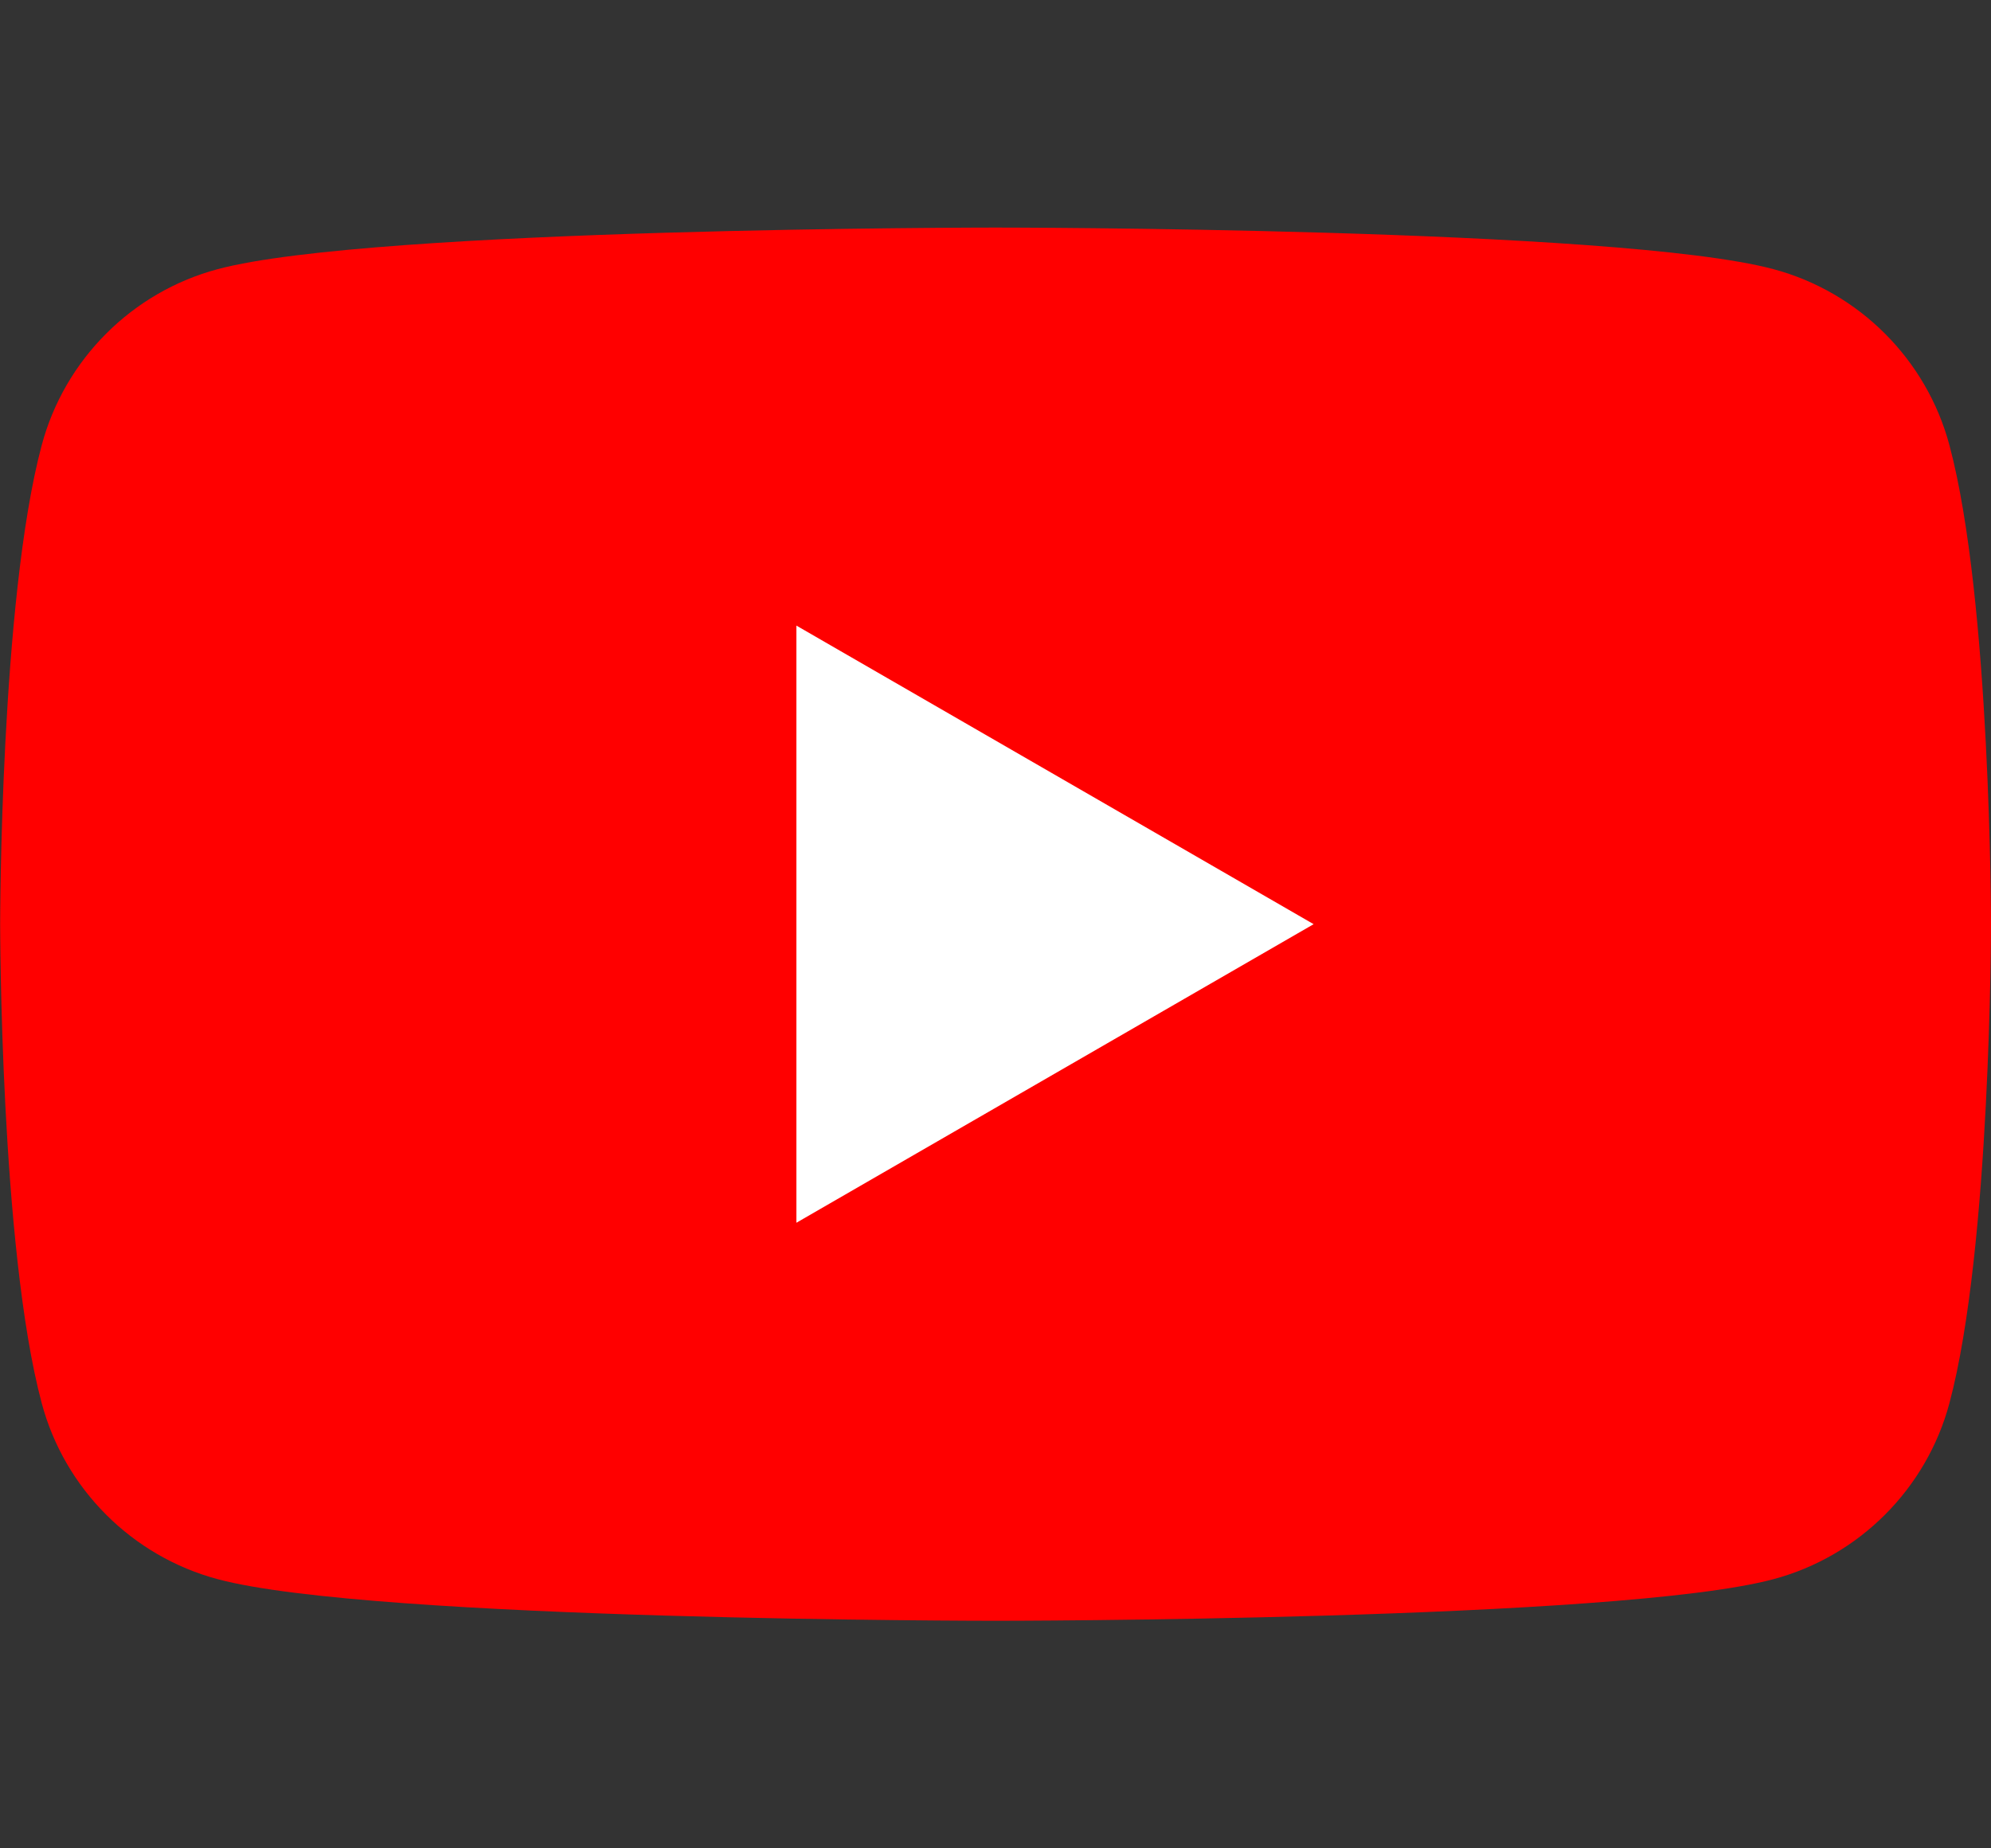 <?xml version="1.0" encoding="UTF-8"?>
<svg id="a" data-name="Layer 1" xmlns="http://www.w3.org/2000/svg" width="28" height="26" viewBox="0 0 28 26">
  <rect x="0" y="0" width="28" height="26" fill="#333333" stroke="none"/>
  <defs>
    <style>
      .b {
        fill: #fff;
      }

      .c {
        fill: red;
      }
    </style>
  </defs>
  <path class="c" d="M27.415,6.261c-.322-1.205-1.271-2.153-2.475-2.475-2.184-.585-10.939-.585-10.939-.585,0,0-8.756,0-10.939.585-1.205.322-2.153,1.271-2.475,2.475-.585,2.184-.585,6.739-.585,6.739,0,0,0,4.556.585,6.739.322,1.205,1.271,2.153,2.475,2.475,2.184.585,10.939.585,10.939.585,0,0,8.756,0,10.939-.585,1.205-.322,2.153-1.271,2.475-2.475.585-2.184.585-6.739.585-6.739,0,0,0-4.556-.585-6.739Z"/>
  <polygon class="b" points="11.2 17.2 18.474 13 11.2 8.8 11.2 17.2"/>
</svg>
